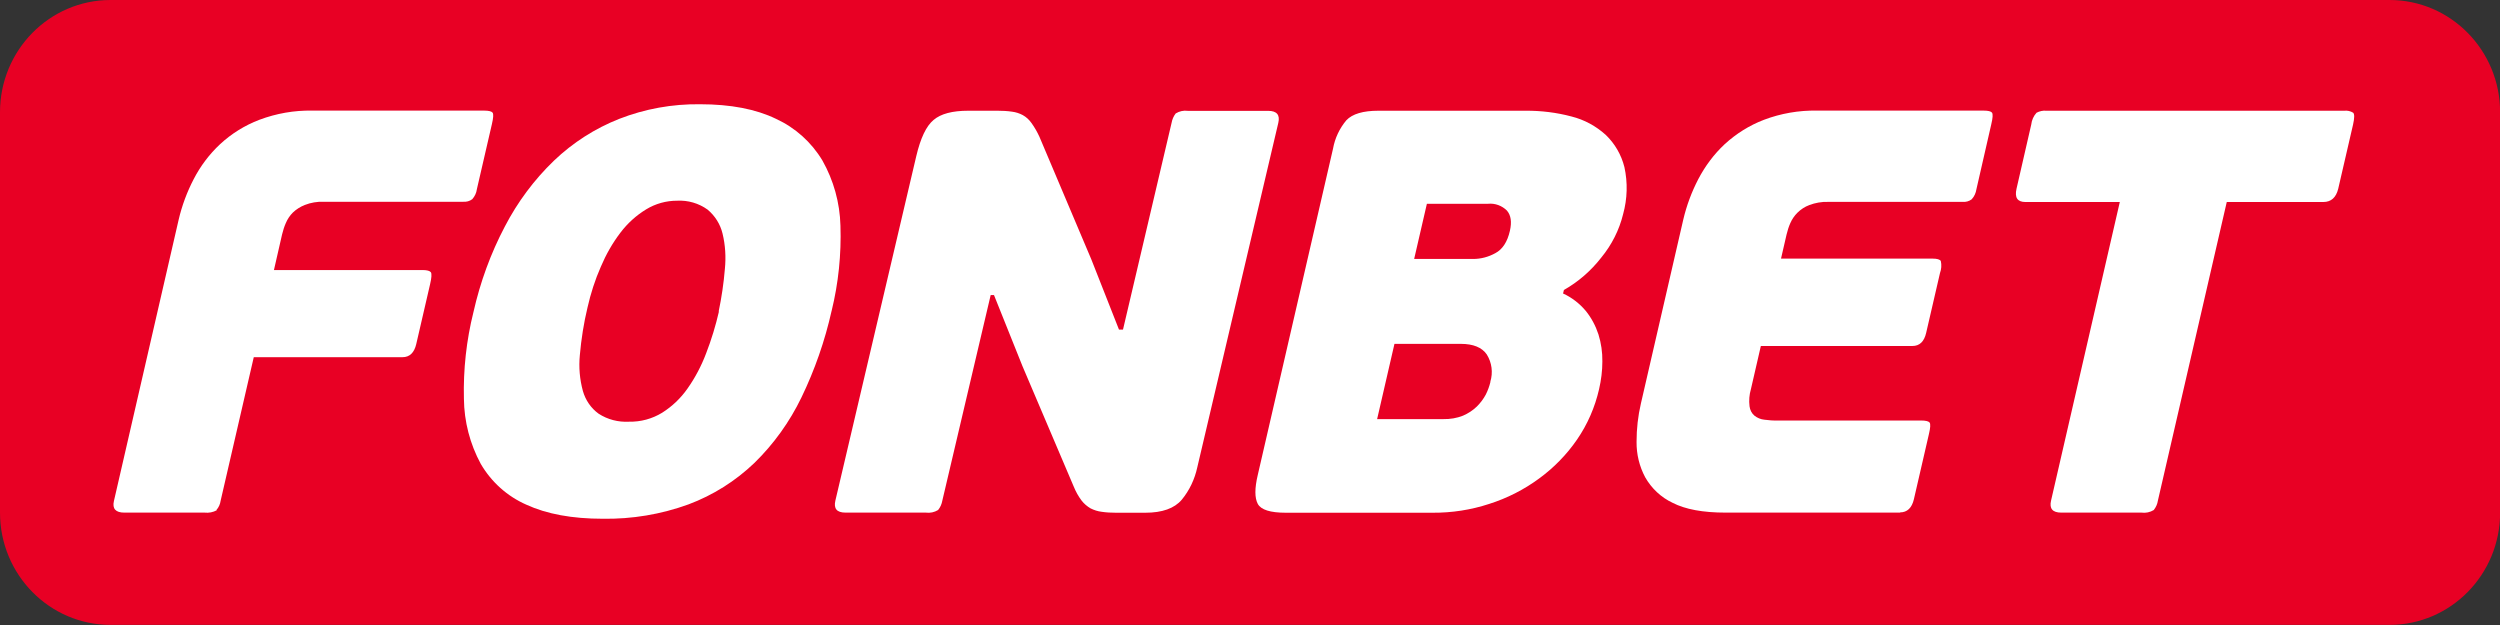 <?xml version="1.0" encoding="UTF-8"?> <svg xmlns="http://www.w3.org/2000/svg" width="10920" height="2730" viewBox="0 0 10920 2730" fill="none"><rect x="0" y="0" width="10920" height="2730" fill="#333333" stroke="none"/><g clip-path="url(#clip0_337_2013)"><path d="M10436.8 0H483.159C216.34 0 0 219.43 0 490.37V2239.12C0 2510.05 216.34 2729.49 483.159 2729.49H10437.4C10704.2 2729.49 10920.5 2510.05 10920.5 2239.12V490.37C10920.5 219.43 10704.2 0 10437.4 0H10436.8Z" fill="#E80024"></path><path d="M10148.9 882.357H9726.52L9425.71 2186.58C9423.65 2201.51 9416.95 2215.94 9407.68 2227.78C9391.71 2237.57 9372.66 2241.69 9354.11 2239.12H9003.33C8965.73 2239.12 8950.79 2221.6 8959.03 2186.58L9259.33 882.357H8846.74C8812.23 882.357 8799.35 863.298 8808.11 824.666L8872.5 543.94C8874.56 524.881 8882.8 506.338 8895.68 492.431C8908.55 485.734 8923.49 482.129 8938.43 483.674H10240.1C10253.5 482.129 10266.9 485.219 10278.7 492.431C10284.9 498.612 10284.4 515.61 10278.2 543.94L10213.3 824.666C10204 862.783 10182.4 882.357 10148.4 882.357" fill="white"></path><path d="M8300.23 2239.11H7536.86C7437.96 2239.11 7361.21 2224.69 7306.1 2196.36C7255.62 2172.67 7213.9 2133.52 7186.08 2084.59C7160.84 2037.2 7147.96 1984.14 7148.48 1930.06C7148.48 1873.4 7154.66 1817.25 7167.54 1762.14L7352.46 959.62C7366.88 897.809 7389.03 838.573 7417.87 782.943C7447.75 725.767 7486.38 673.743 7533.26 629.96C7583.22 584.117 7641.43 547.545 7704.78 523.335C7778.44 495.52 7857.25 481.613 7936.06 483.158H8664.4C8684.49 483.158 8696.34 486.249 8700.97 491.915C8705.61 498.096 8704.58 515.094 8697.88 542.909L8632.98 826.726C8630.41 843.209 8623.71 858.147 8612.38 870.509C8601.05 879.266 8587.14 882.871 8572.72 881.841H7984.99C7957.18 880.811 7928.85 885.962 7903.09 895.749C7883.52 902.96 7865.49 914.807 7850.55 929.745C7837.68 942.622 7827.37 958.075 7820.16 974.558C7812.95 990.526 7807.8 1007.52 7803.68 1024.52L7779.47 1129.6H8441.37C8460.94 1129.6 8473.3 1133.21 8477.42 1139.9C8481.54 1157.42 8480 1175.96 8473.82 1192.96L8413.55 1453.6C8404.79 1492.23 8384.71 1511.29 8353.29 1511.29H7691.39L7648.12 1699.3C7640.91 1724.02 7638.85 1749.26 7641.94 1774.5C7644 1790.47 7651.21 1805.41 7663.57 1815.71C7675.94 1825.49 7690.87 1831.68 7706.33 1833.22C7725.9 1835.8 7744.96 1837.34 7764.53 1836.83H8391.92C8411.49 1836.83 8423.85 1839.92 8428.49 1845.58C8433.13 1851.76 8432.1 1868.76 8425.4 1896.58L8359.98 2180.39C8351.23 2218.51 8330.62 2238.08 8299.72 2238.08" fill="white"></path><path d="M6509.76 1667.36C6522.12 1627.18 6516.46 1583.92 6494.31 1548.37C6473.19 1517.47 6435.07 1502.02 6380.99 1502.02H6090.99L6015.27 1830.65H6305.27C6334.12 1831.16 6362.96 1826.53 6390.26 1815.71C6412.93 1805.92 6433.53 1792.53 6451.04 1775.53C6466.49 1760.08 6479.89 1742.56 6490.19 1722.99C6498.95 1705.48 6505.64 1686.93 6510.28 1667.88M6177.01 1131.15H6434.56C6468.56 1131.15 6501.52 1122.39 6531.4 1105.91C6562.82 1089.42 6584.45 1056.46 6595.27 1008.04C6604.02 969.408 6599.9 940.563 6582.39 919.959C6560.76 898.325 6530.37 886.993 6499.98 890.084H6232.64L6177.01 1131.15ZM6826.55 1281.56C6865.18 1299.07 6899.17 1325.34 6926.47 1357.79C6951.2 1388.18 6969.74 1423.21 6982.1 1460.81C6993.95 1498.93 6999.62 1538.59 6999.1 1578.76C6999.1 1619.46 6993.95 1660.66 6984.68 1700.33C6966.65 1779.14 6934.2 1853.82 6888.36 1920.27C6843.03 1986.2 6786.37 2043.89 6721.98 2090.77C6656.05 2139.19 6582.91 2176.27 6505.13 2201C6425.29 2227.27 6341.84 2240.15 6257.88 2239.63H5616.07C5548.6 2239.63 5507.9 2226.75 5494 2201C5480.09 2174.73 5480.09 2133.01 5494 2074.29L5822.63 649.534C5830.87 603.691 5850.96 560.938 5880.83 525.397C5907.1 497.582 5953.98 483.674 6020.94 483.674H6663.26C6731.25 483.159 6799.25 491.4 6864.66 508.914C6920.29 522.821 6971.29 550.636 7014.04 589.268C7053.7 627.385 7082.03 676.319 7095.43 729.889C7110.36 797.882 7108.3 868.45 7089.76 935.412C7072.76 1004.95 7039.79 1069.85 6994.47 1124.97C6949.65 1182.66 6894.02 1231.08 6831.18 1266.62L6827.58 1281.56H6826.55Z" fill="white"></path><path d="M4327.31 1288.77L4116.12 2186.58C4113.54 2201.51 4107.36 2215.94 4097.58 2227.78C4081.61 2237.57 4062.55 2241.69 4044.01 2239.12H3693.23C3655.11 2239.12 3640.69 2221.6 3648.93 2186.58L4002.28 681.985C4020.83 603.691 4045.55 550.636 4078 523.851C4109.42 497.066 4159.9 483.674 4228.93 483.674H4357.18C4378.3 483.674 4399.42 484.704 4420.54 487.795C4437.02 489.855 4452.99 495.006 4467.41 502.732C4482.35 510.974 4495.23 522.821 4505.02 536.729C4518.92 555.787 4530.26 575.876 4540.04 596.995L4767.2 1133.72L4887.73 1439.69H4905.24L5117.46 536.729C5120.04 521.791 5126.22 507.368 5135.49 495.521C5151.46 485.734 5170 481.613 5188.55 484.189H5539.33C5576.93 484.189 5591.87 501.702 5583.62 536.729L5229.75 2041.32C5218.42 2093.34 5195.76 2141.76 5161.76 2182.97C5129.83 2220.57 5076.77 2239.63 5002.6 2239.63H4874.34C4853.73 2239.63 4832.62 2238.6 4812.01 2235.51C4795.01 2233.45 4779.05 2228.3 4763.59 2220.57C4748.66 2211.82 4735.26 2200.48 4724.45 2186.58C4710.54 2168.03 4699.21 2147.94 4690.45 2126.31L4466.38 1599.88L4341.73 1288.77H4324.73H4327.31Z" fill="white"></path><path d="M3138.99 1361.39C3151.86 1299.58 3161.14 1237.26 3166.29 1174.41C3171.44 1122.91 3168.35 1070.37 3155.98 1019.89C3146.2 979.194 3123.02 942.622 3091.08 915.837C3051.94 887.507 3004.55 874.115 2957.16 876.69C2909.77 876.69 2863.41 889.567 2822.72 914.292C2779.45 940.562 2741.33 975.073 2710.43 1015.77C2675.4 1061.61 2647.07 1111.57 2624.41 1165.14C2599.17 1222.32 2580.11 1282.07 2566.2 1343.37C2549.72 1411.87 2538.9 1481.41 2532.72 1551.46C2527.57 1604 2532.21 1657.06 2546.11 1708.05C2557.44 1747.71 2581.14 1782.74 2614.62 1806.95C2654.28 1832.71 2700.64 1844.55 2747.51 1841.98C2798.51 1843.01 2848.47 1829.61 2892.26 1802.83C2935.52 1775.53 2973.13 1739.99 3003 1697.24C3036.48 1649.85 3063.78 1597.82 3084.39 1543.22C3107.57 1483.47 3126.11 1422.17 3140.53 1359.85M3632.45 1357.79C3603.09 1489.14 3558.79 1615.85 3500.58 1736.38C3449.07 1843.01 3379.54 1939.84 3295.06 2022.26C3212.13 2101.58 3114.78 2162.88 3007.64 2203.06C2887.11 2246.84 2760.39 2267.96 2632.65 2265.9C2499.24 2265.9 2387.98 2245.3 2299.38 2204.6C2215.94 2168.03 2146.4 2105.71 2100.04 2026.38C2052.65 1938.81 2027.41 1841.46 2026.38 1741.53C2023.29 1613.79 2037.2 1486.56 2068.11 1362.94C2097.47 1232.62 2143.31 1106.94 2205.12 989.496C2260.75 882.356 2332.86 785.518 2419.4 702.073C2502.33 622.749 2599.17 560.937 2704.76 519.215C2817.05 475.432 2937.07 453.798 3057.6 455.343C3191.01 455.343 3301.76 476.462 3389.84 519.215C3473.8 557.847 3544.37 621.203 3592.27 701.043C3641.2 787.579 3668.5 885.447 3671.08 985.89C3675.2 1111.06 3662.32 1236.74 3632.45 1358.3" fill="white"></path><path d="M946.743 2228.81C930.775 2237.57 912.232 2241.18 893.689 2239.11H542.909C505.307 2239.11 489.855 2222.12 497.581 2188.64L780.368 959.62C794.79 897.809 816.939 838.573 845.785 782.943C875.145 725.767 914.292 673.743 961.166 629.96C1011.13 583.601 1069.34 547.545 1132.69 523.335C1206.87 495.52 1285.16 481.613 1363.97 483.158H2114.98C2134.55 483.158 2146.91 486.249 2151.55 491.915C2156.18 498.096 2155.15 514.579 2148.46 542.909L2083.04 826.211C2080.98 842.694 2073.77 857.632 2062.95 869.994C2051.62 878.75 2037.2 882.356 2023.29 881.326H1413.42C1385.6 880.296 1357.79 884.932 1331.52 895.233C1311.95 902.96 1293.92 914.292 1278.98 928.715C1266.1 941.592 1255.8 957.045 1248.59 974.043C1241.38 990.526 1236.23 1007.01 1232.11 1024.01L1196.56 1179.57H1846.1C1865.67 1179.57 1877.52 1183.17 1882.15 1189.35C1886.28 1196.05 1885.25 1213.56 1878.55 1241.89L1818.28 1502.53C1809.53 1540.65 1789.44 1560.22 1758.02 1560.22H1108.48L963.741 2187.09C961.681 2202.03 955.5 2215.94 945.713 2227.27" fill="white"></path></g><defs><clipPath id="clip0_337_2013"><rect width="10920" height="2730" fill="white"></rect></clipPath></defs></svg> 